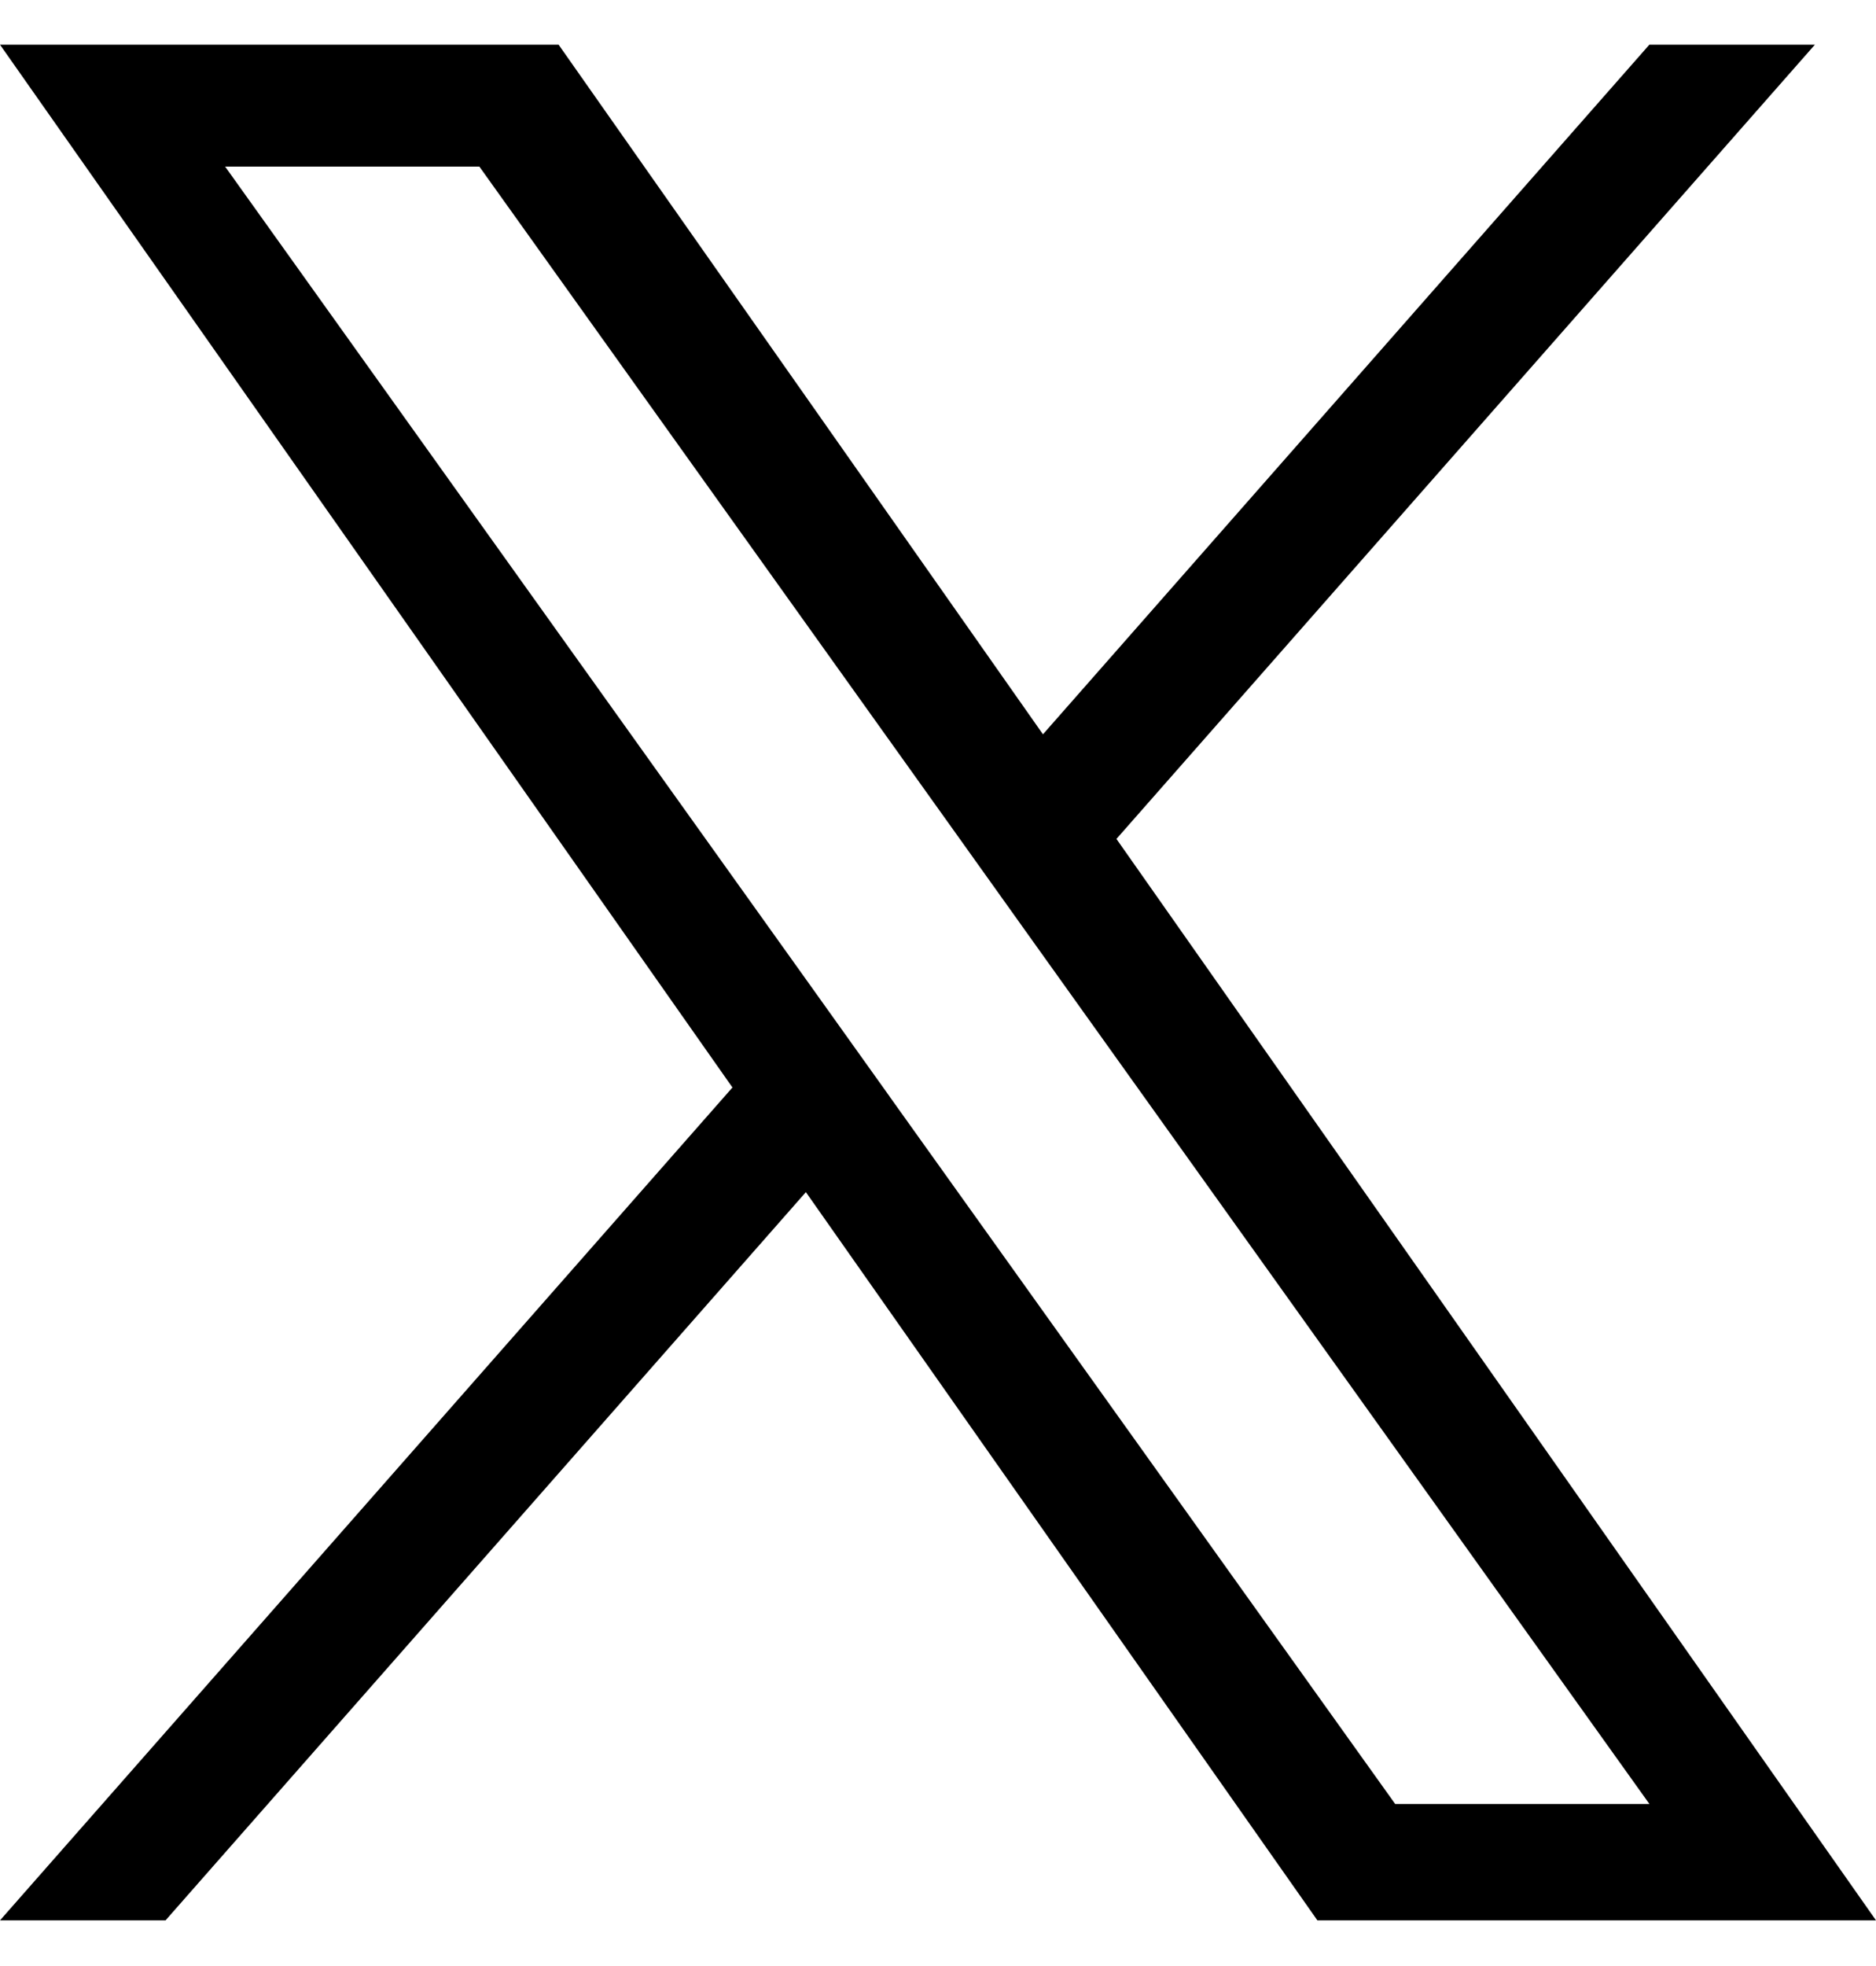 <svg xmlns="http://www.w3.org/2000/svg" width="21" height="22" viewBox="0 0 21 22" fill="none"><g id="logo 2" clip-path="url(#clip0_105_7405)"><path id="Vector" d="M12.498 9.387L20.316 0.5H18.463L11.675 8.217L6.253 0.5H0L8.199 12.169L0 21.489H1.853L9.021 13.34L14.747 21.489H21L12.497 9.387H12.498ZM9.96 12.272L9.13 11.11L2.52 1.864H5.366L10.7 9.326L11.53 10.488L18.464 20.187H15.618L9.96 12.273V12.272Z" fill="black"></path></g><defs><clipPath id="clip0_105_7405"><rect width="21" height="21" fill="white" transform="translate(0 0.5)"></rect></clipPath></defs></svg>